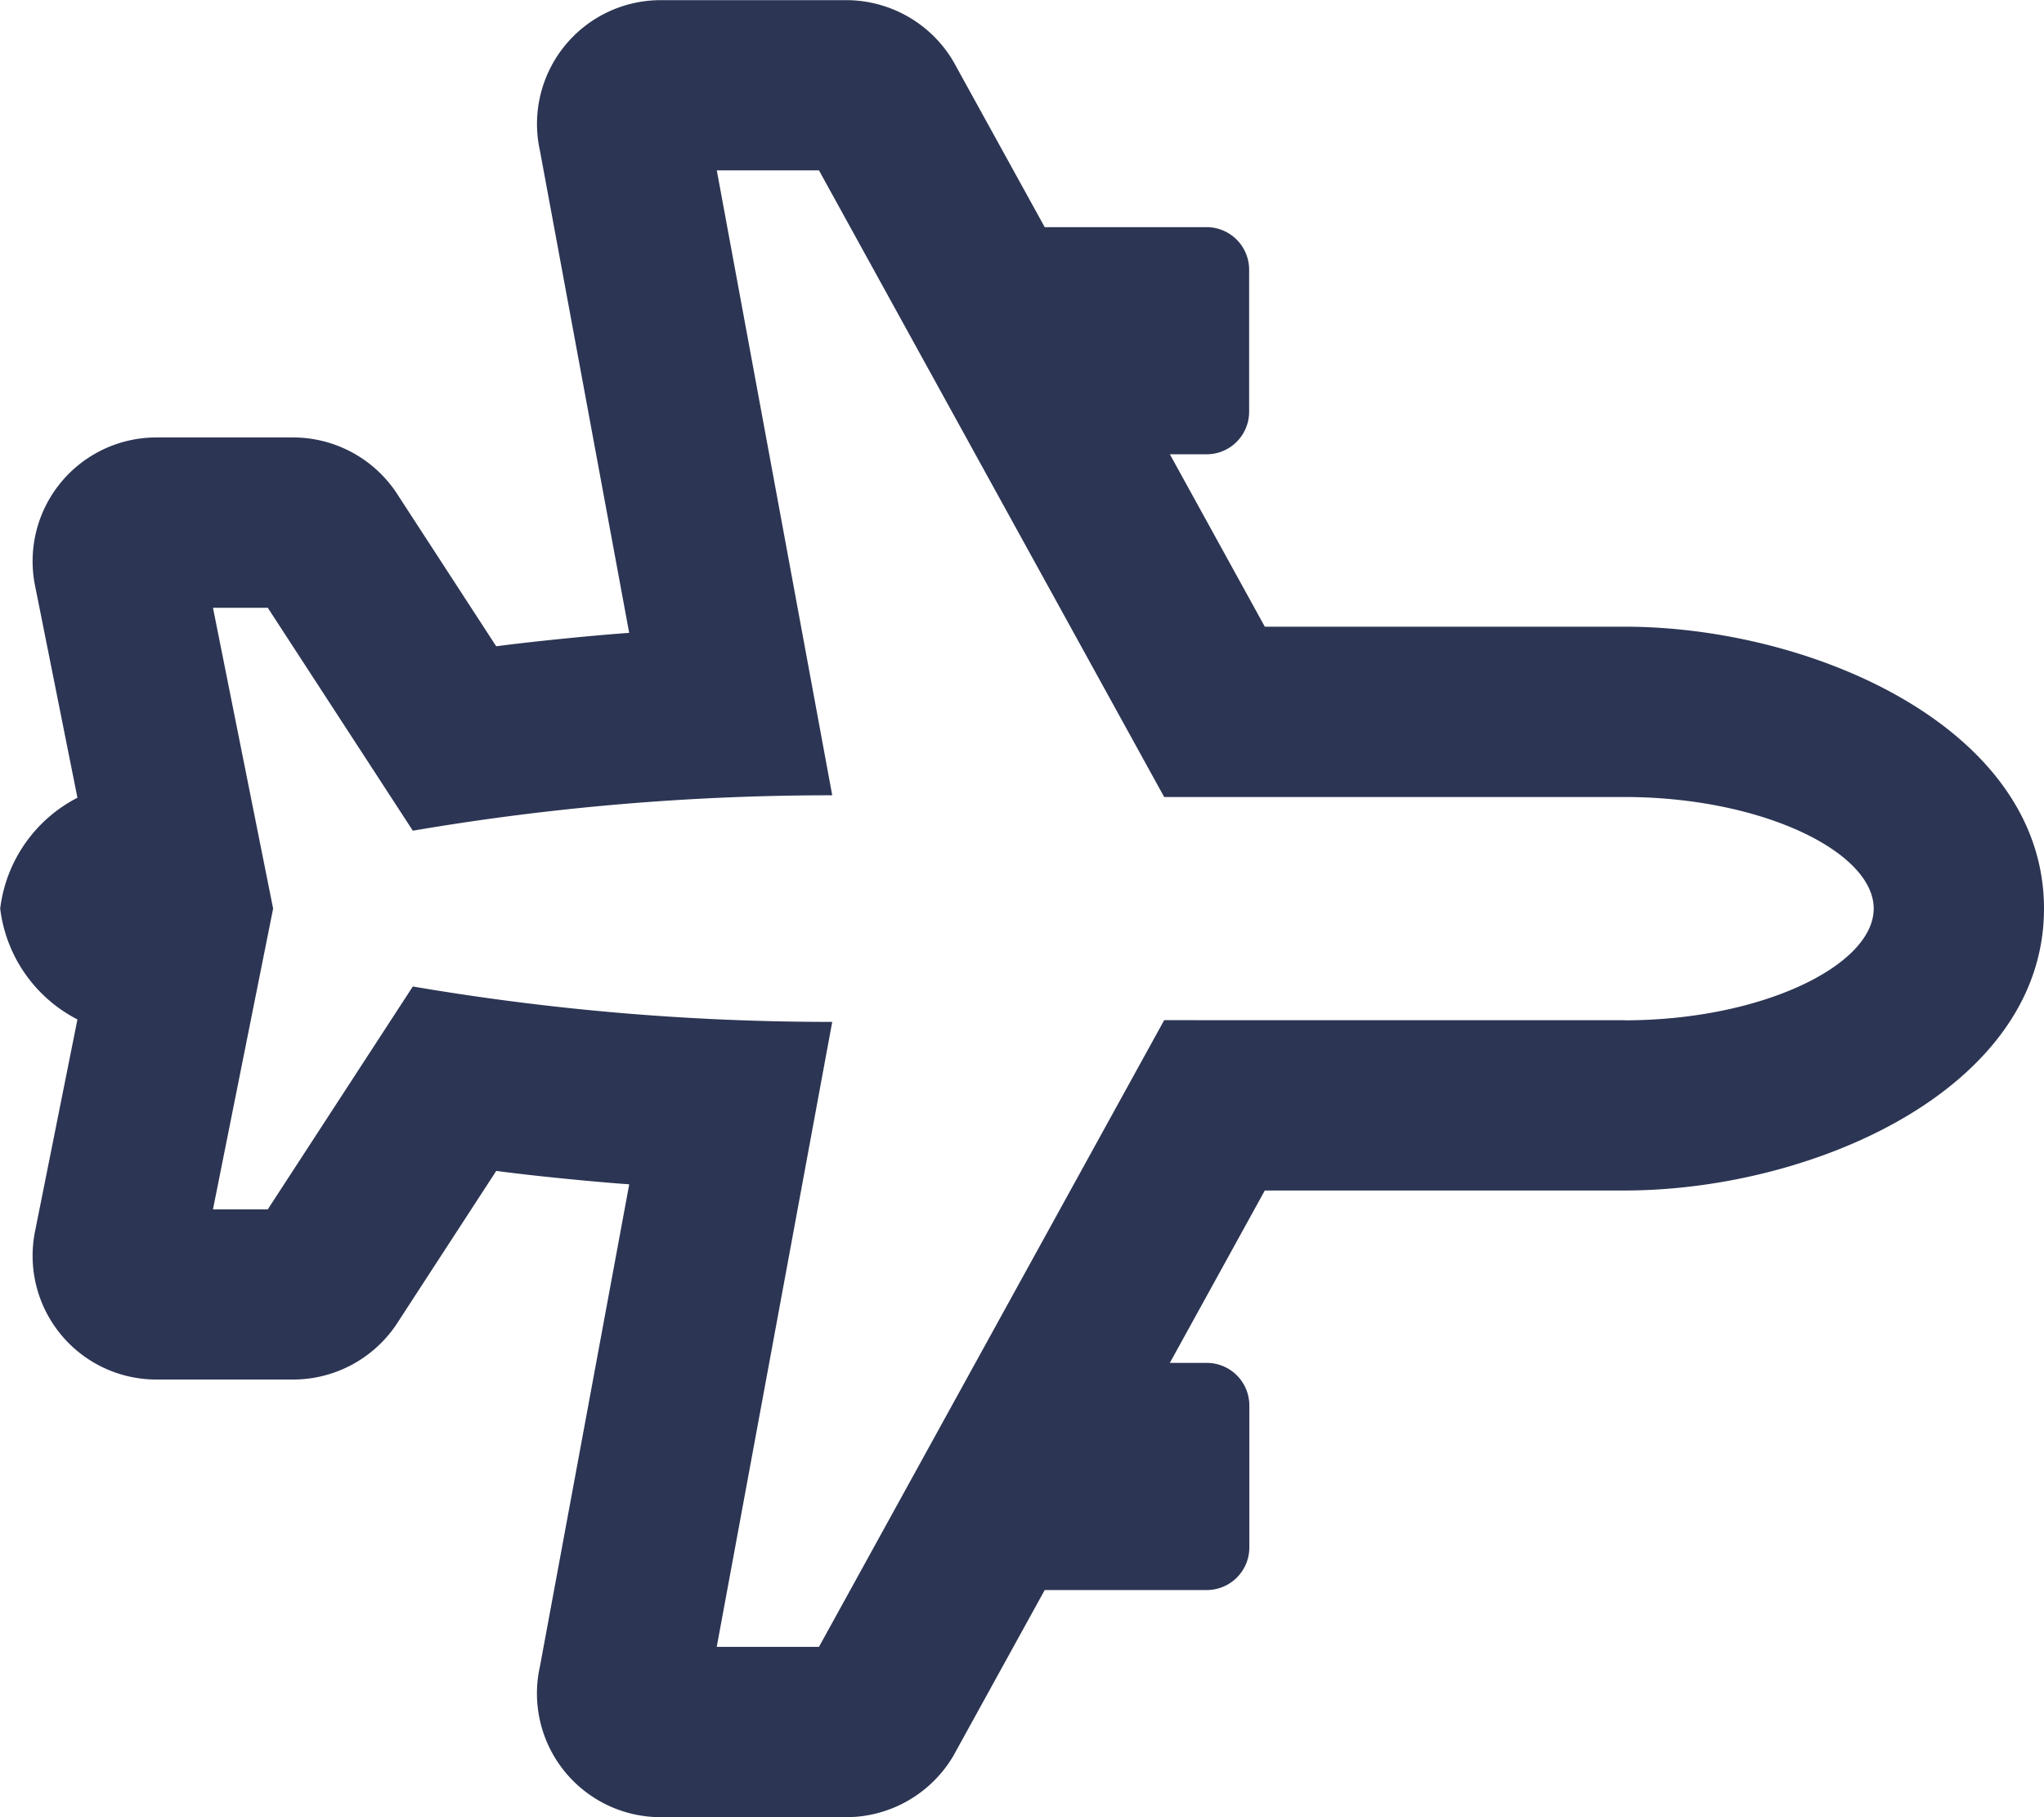 <svg xmlns="http://www.w3.org/2000/svg" width="41.625" height="37" viewBox="0 0 41.625 37"><path d="M12.267-19.615H4.944L3.011-23.125h.747a.867.867,0,0,0,.867-.867v-2.891a.867.867,0,0,0-.867-.867H.462L-1.385-31.1l-.042-.072a2.537,2.537,0,0,0-2.146-1.2H-7.358A2.52,2.52,0,0,0-9.816-29.3L-8-19.489c-.75.053-1.963.175-2.708.273L-12.7-22.279a2.533,2.533,0,0,0-2.14-1.189h-2.788A2.52,2.52,0,0,0-20.1-20.454l.864,4.322a2.936,2.936,0,0,0-1.573,2.257,2.936,2.936,0,0,0,1.573,2.257L-20.1-7.3a2.52,2.52,0,0,0,2.471,3.014h2.788A2.534,2.534,0,0,0-12.7-5.471l1.993-3.063c.745.1,1.959.22,2.708.273L-9.816,1.548A2.52,2.52,0,0,0-7.358,4.625h3.784a2.537,2.537,0,0,0,2.146-1.2l.022-.035L.462,0h3.3a.867.867,0,0,0,.867-.867V-3.758a.867.867,0,0,0-.867-.867H3.01l1.934-3.51h7.323c3.835,0,8.545-2.065,8.545-5.74S16.1-19.615,12.267-19.615Zm0,8.012H2.895l-7.03,12.76H-6.217l2.352-12.725a50.608,50.608,0,0,1-8.541-.721L-15.36-7.751h-1.116l1.225-6.124L-16.476-20h1.116l2.954,4.539a50.627,50.627,0,0,1,8.541-.721L-6.216-28.906h2.081l7.03,12.759h9.372c2.795,0,5.077,1.116,5.077,2.272S15.062-11.6,12.267-11.6Z" transform="translate(20.813 32.375)" fill="#2c3553"/></svg>